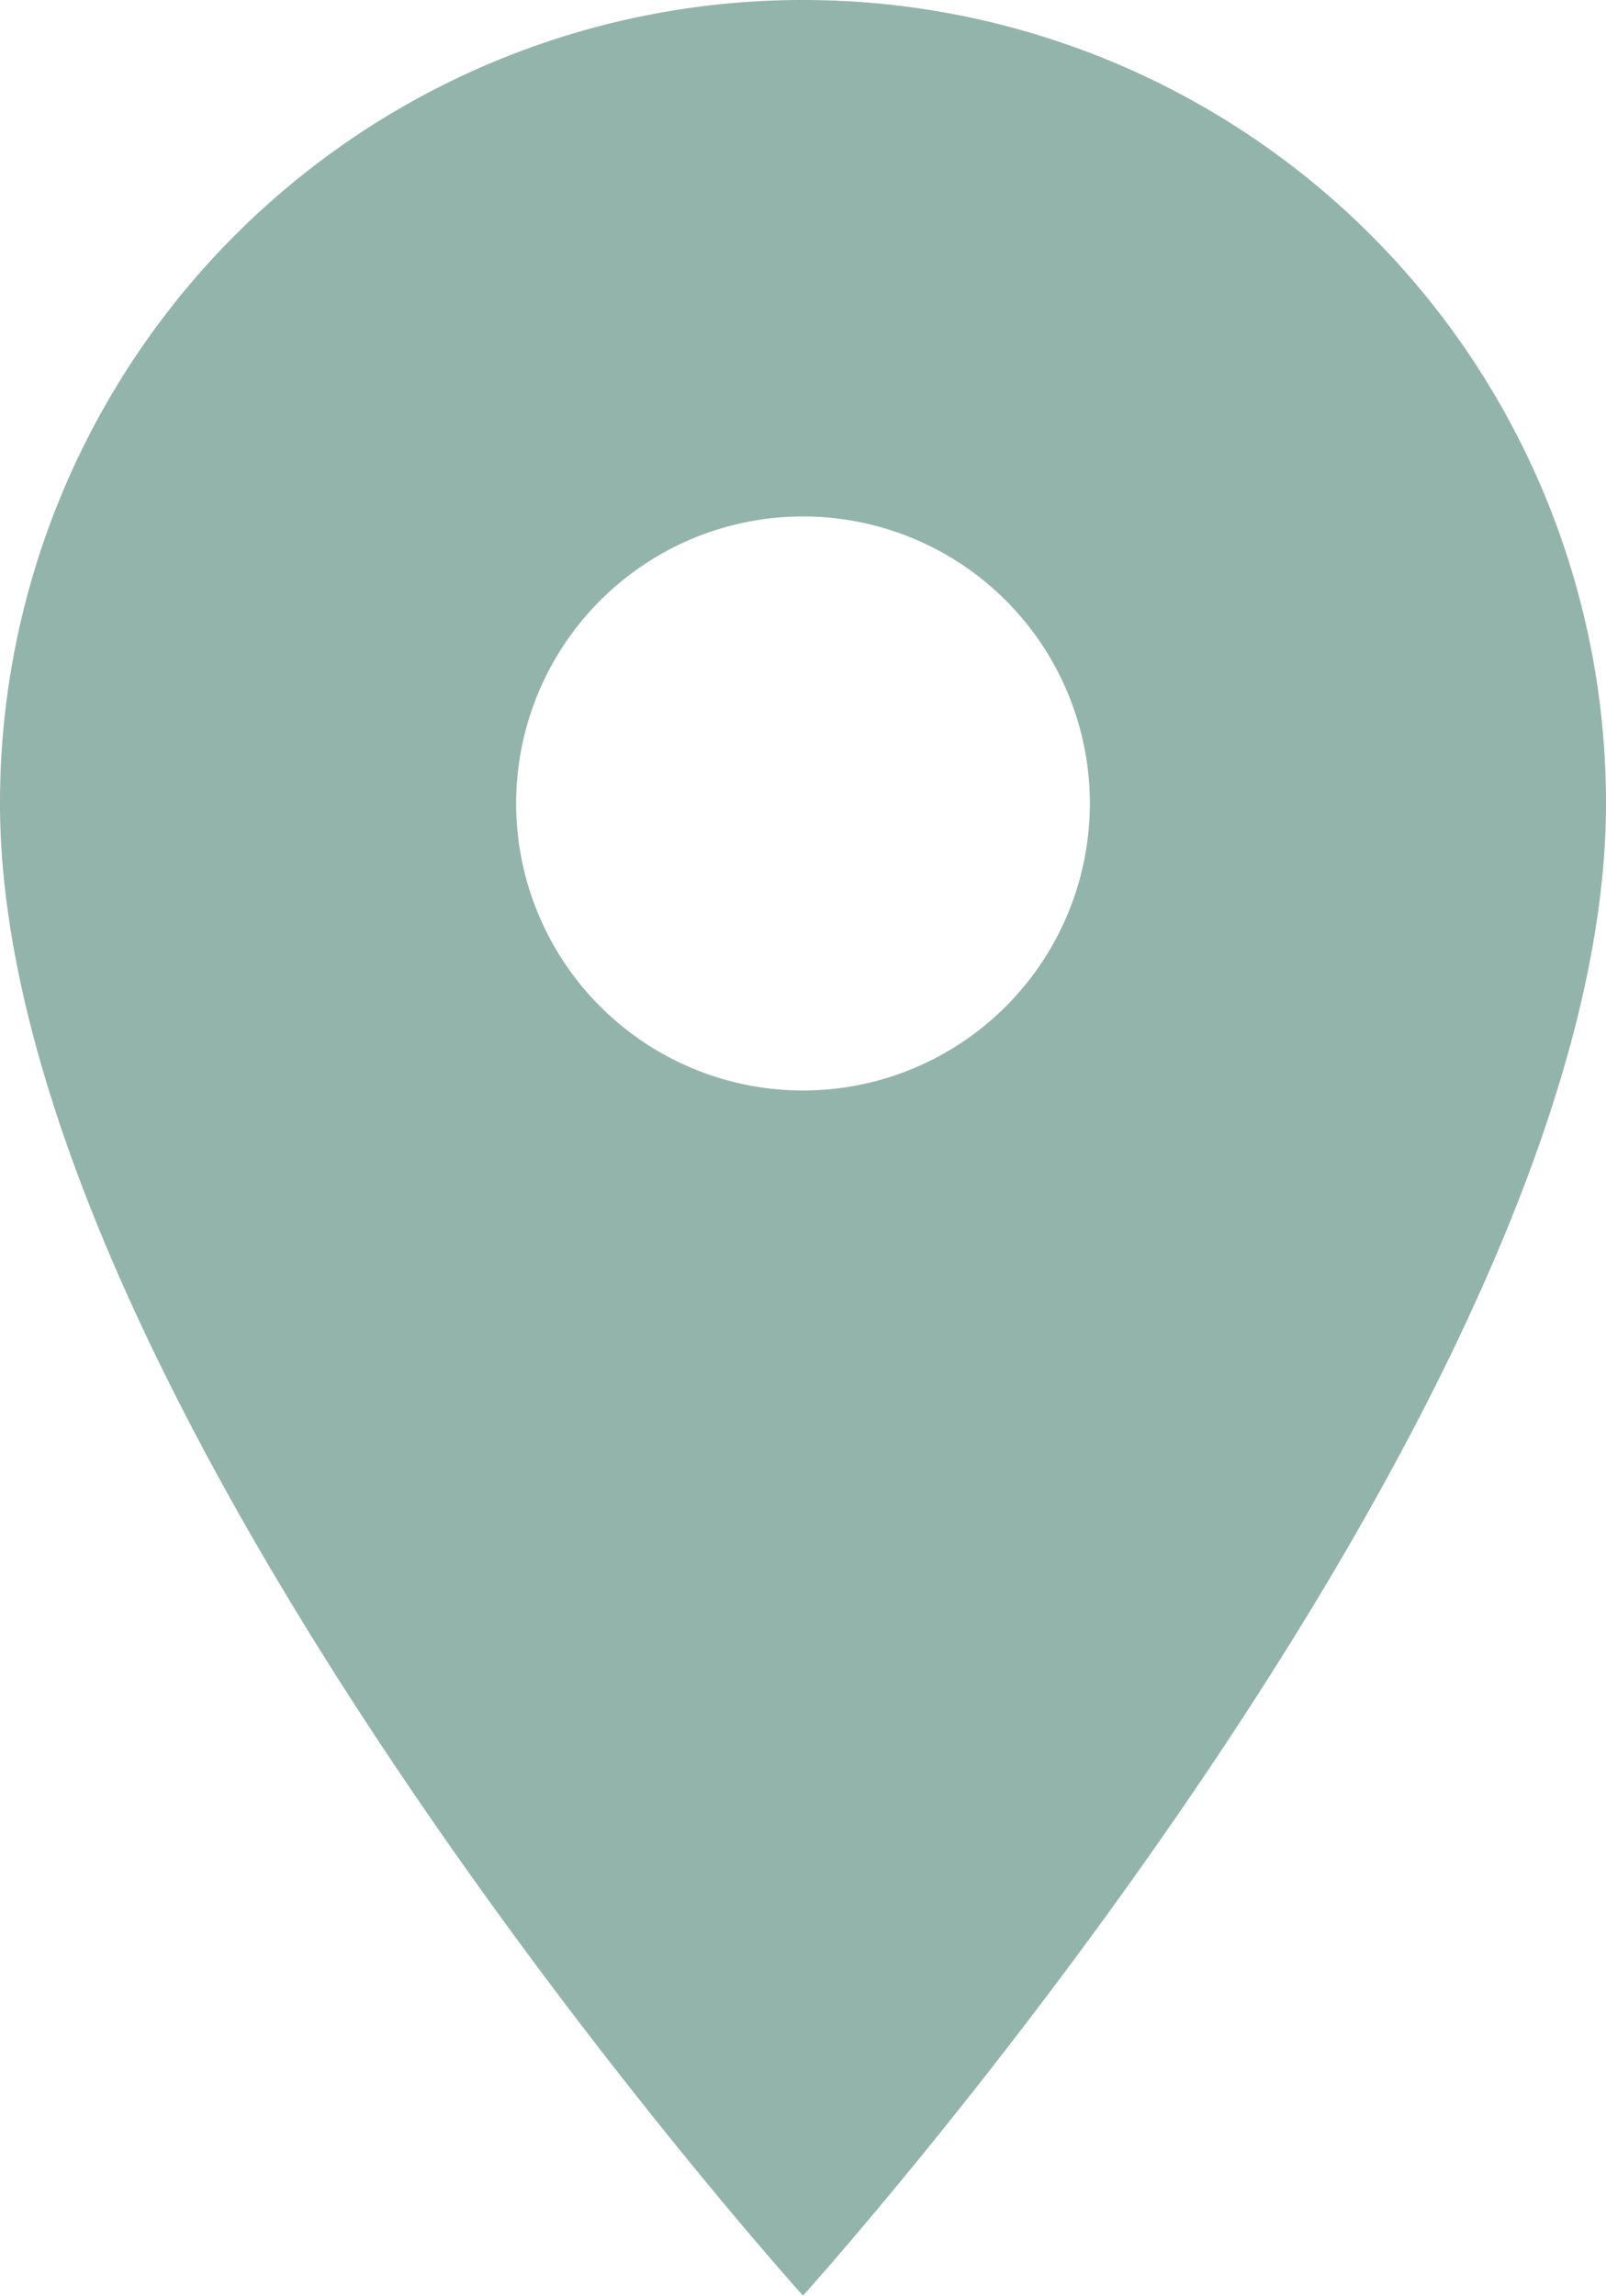 <svg xmlns="http://www.w3.org/2000/svg" width="12.054" height="17.221" viewBox="0 0 12.054 17.221"><defs><style>.a{fill:#93b4ab;}</style></defs><path class="a" d="M13.527,3A6.023,6.023,0,0,0,7.5,9.027c0,4.52,6.027,11.193,6.027,11.193s6.027-6.673,6.027-11.193A6.023,6.023,0,0,0,13.527,3Zm0,8.18A2.153,2.153,0,1,1,15.68,9.027,2.153,2.153,0,0,1,13.527,11.18Z" transform="translate(-7.5 -3)"/></svg>